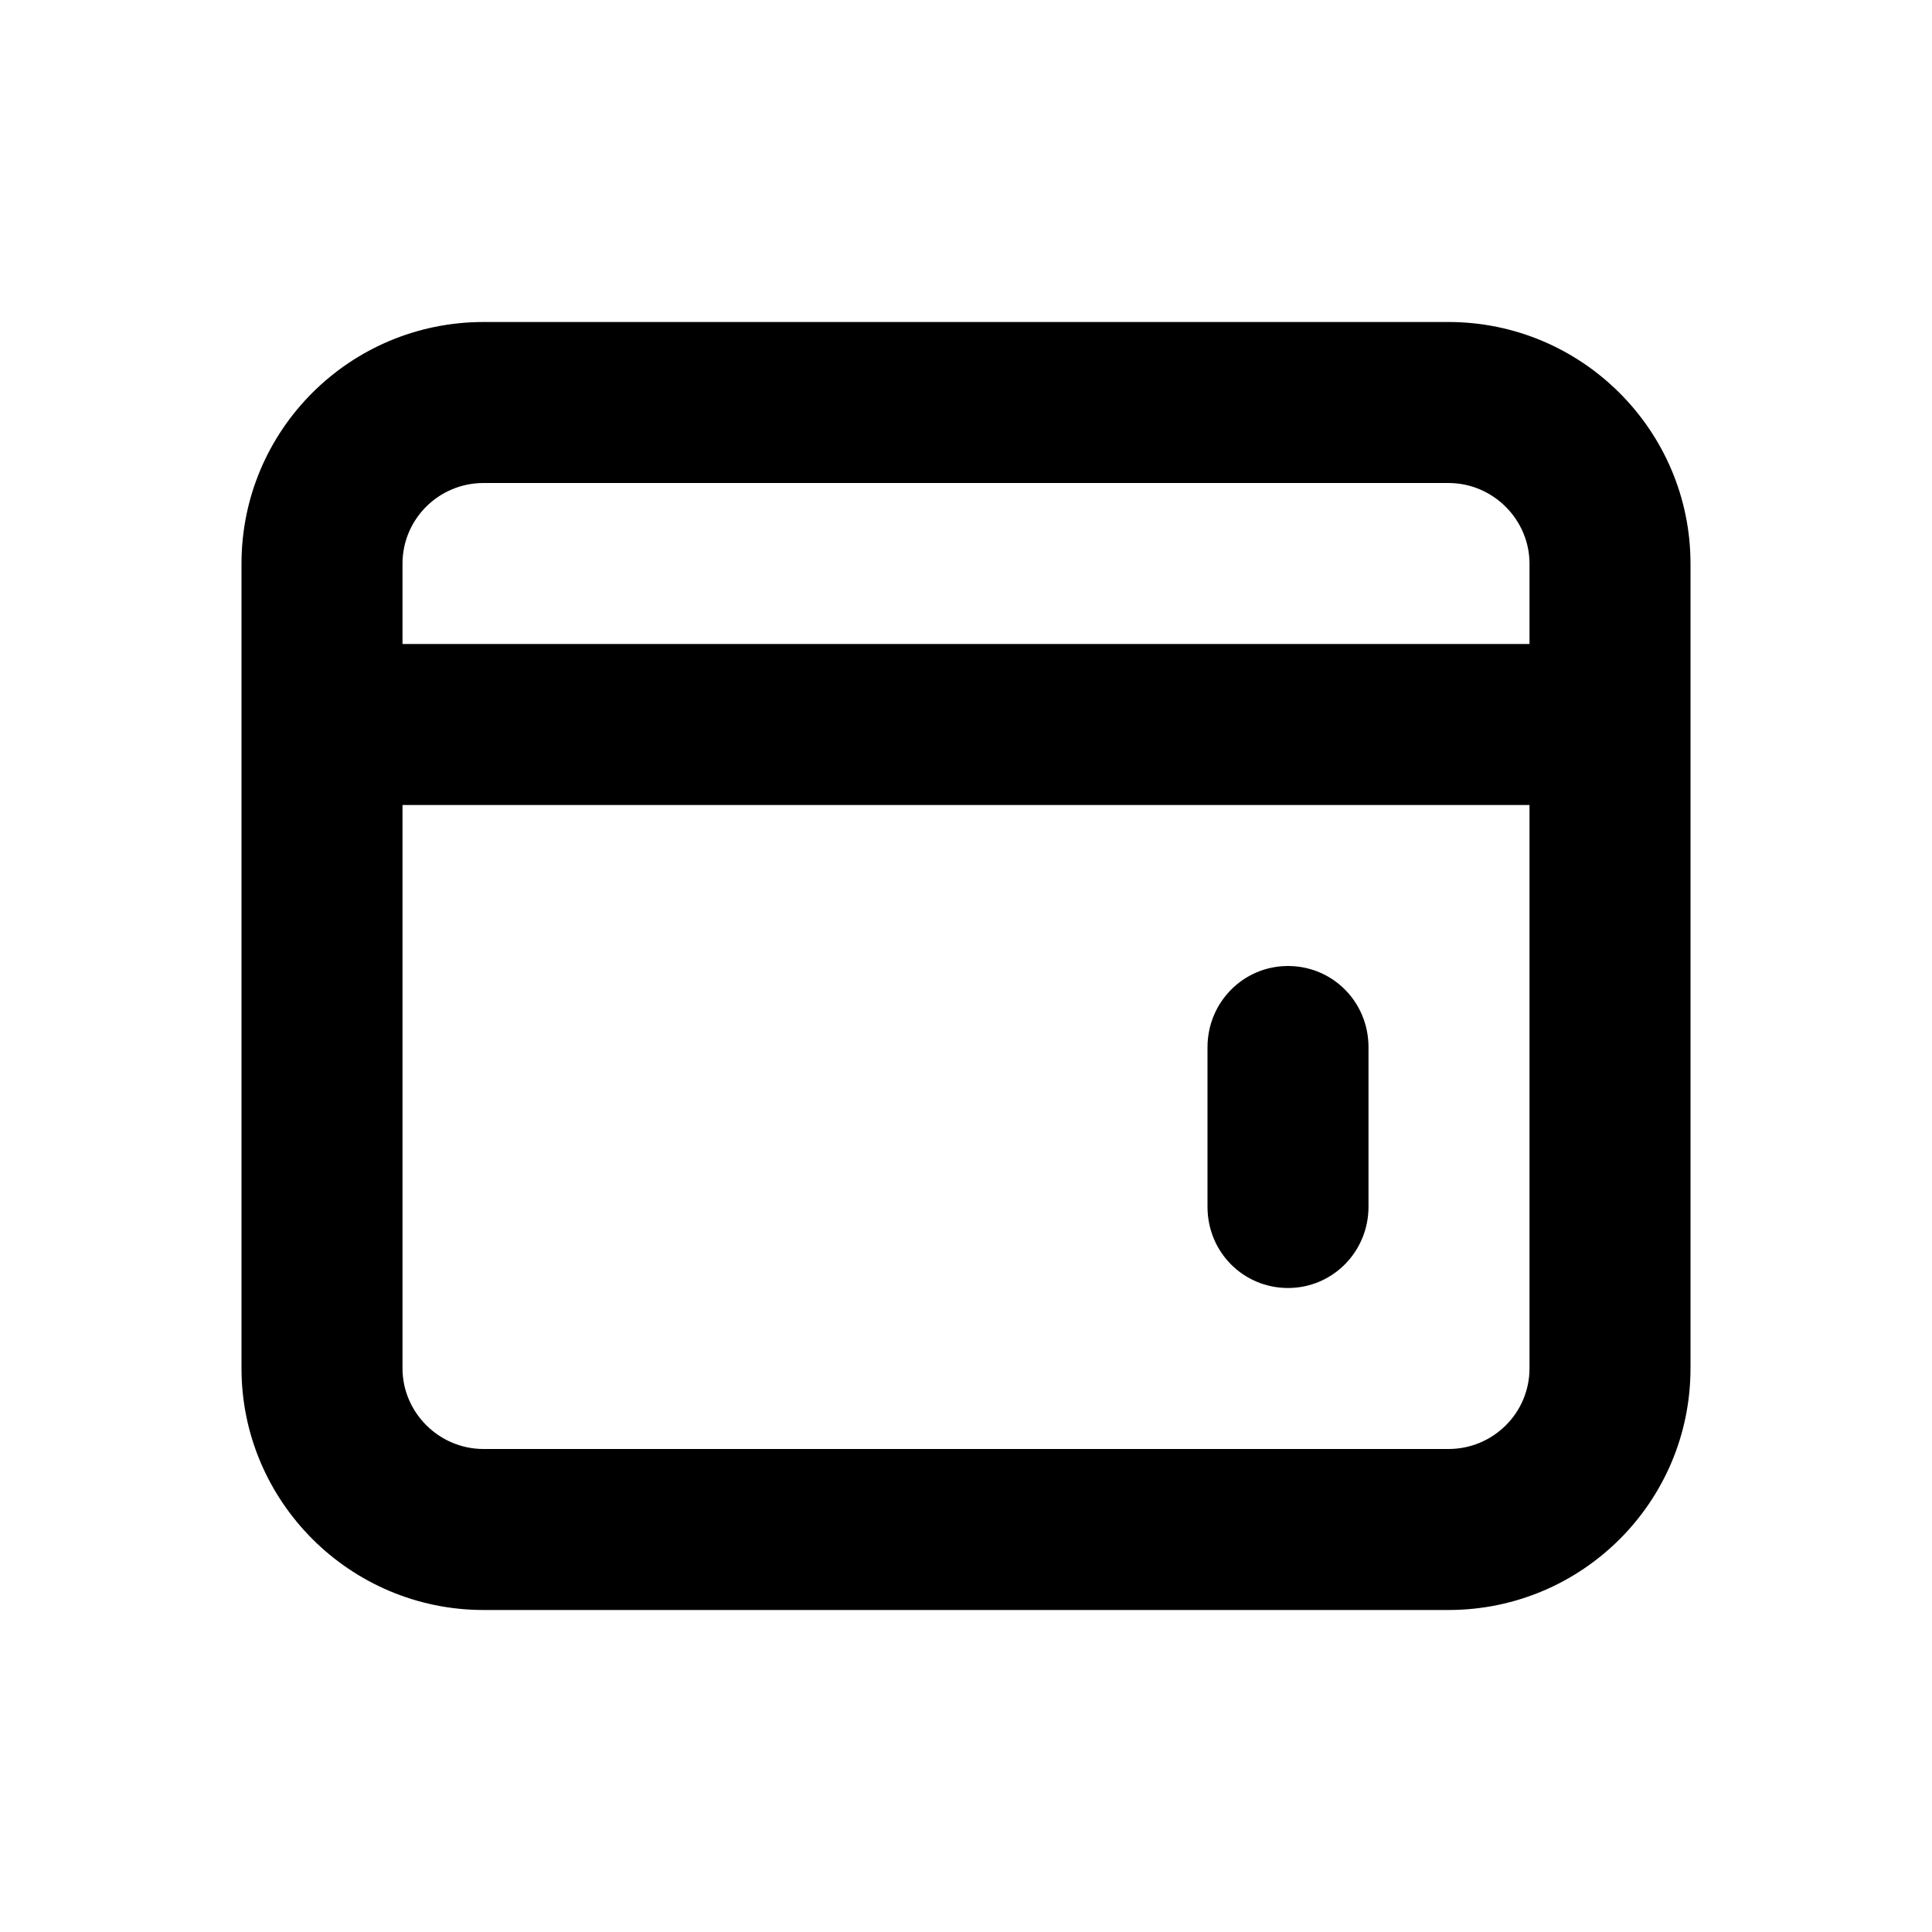 <svg width="24" height="24" viewBox="0 0 24 24" fill="none" xmlns="http://www.w3.org/2000/svg">
<path fill-rule="evenodd" clip-rule="evenodd" d="M6.007 4C4.347 4 3 5.342 3 7.002V16.998C3 18.651 4.348 20 6.007 20H17.993C19.653 20 21 18.658 21 16.998V7.002C21 5.349 19.652 4 17.993 4H6.007ZM5 16.998V10H19V16.998C19 17.551 18.55 18 17.993 18H6.007C5.451 18 5 17.544 5 16.998ZM19 8H5V7.002C5 6.449 5.45 6 6.007 6H17.993C18.549 6 19 6.456 19 7.002V8ZM16 12C15.444 12 15 12.452 15 13.009V14.991C15 15.557 15.448 16 16 16C16.556 16 17 15.548 17 14.991V13.009C17 12.443 16.552 12 16 12Z" fill="black"/>
</svg>
